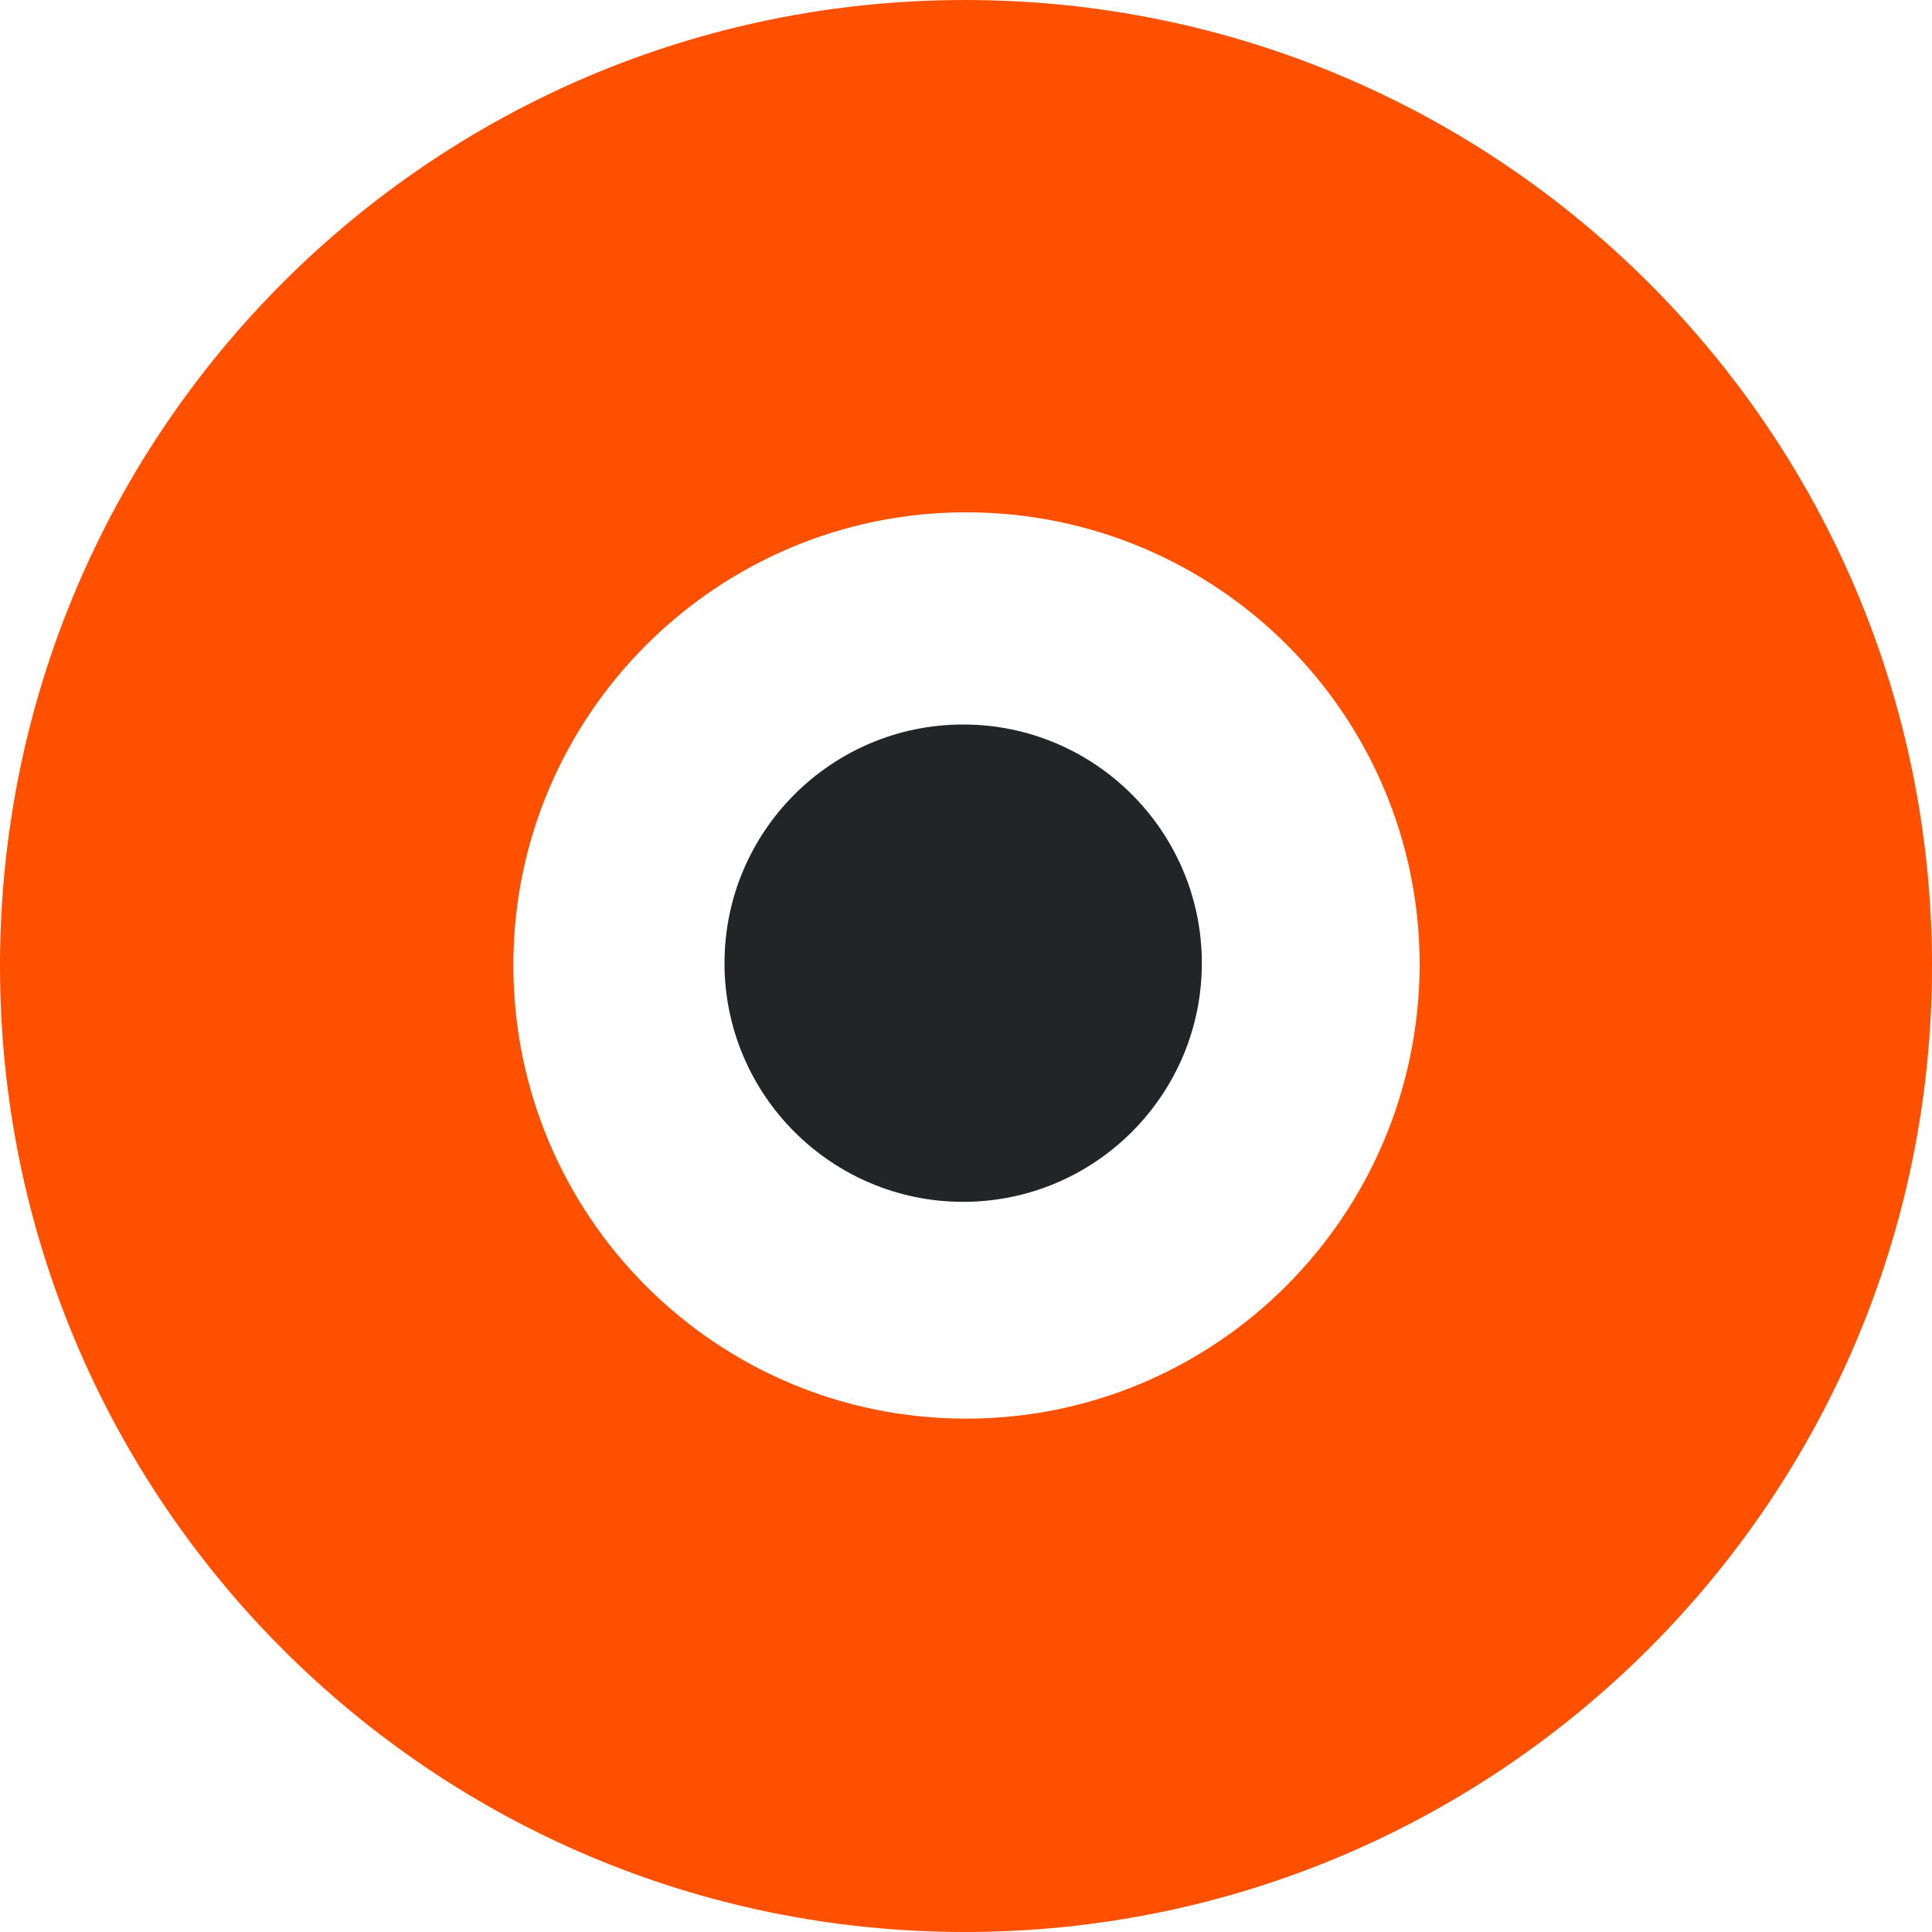 <?xml version="1.0" encoding="UTF-8"?>
<svg width="200" height="200" viewBox="0 0 200 200" fill="none" xmlns="http://www.w3.org/2000/svg">
<g id="TN">
<path id="Vector" d="M124.414 99.707C124.414 113.339 113.339 124.414 99.707 124.414C86.076 124.414 75 113.339 75 99.707C75 86.076 86.076 75 99.707 75C113.339 75 124.414 86.076 124.414 99.707Z" fill="#222426"/>
<path id="Vector_2" d="M100 146.858C74.121 146.858 53.142 125.879 53.142 99.894C53.142 74.015 74.228 53.035 100 53.035C125.985 53.035 146.965 74.015 146.965 99.894C146.858 125.879 125.879 146.858 100 146.858ZM99.894 0C44.728 0 0 44.728 0 100C0 155.272 44.728 200 99.894 200C155.165 200 200 155.165 200 100C200 44.728 155.165 0 99.894 0Z" fill="#FF5000"/>
</g>
</svg>
